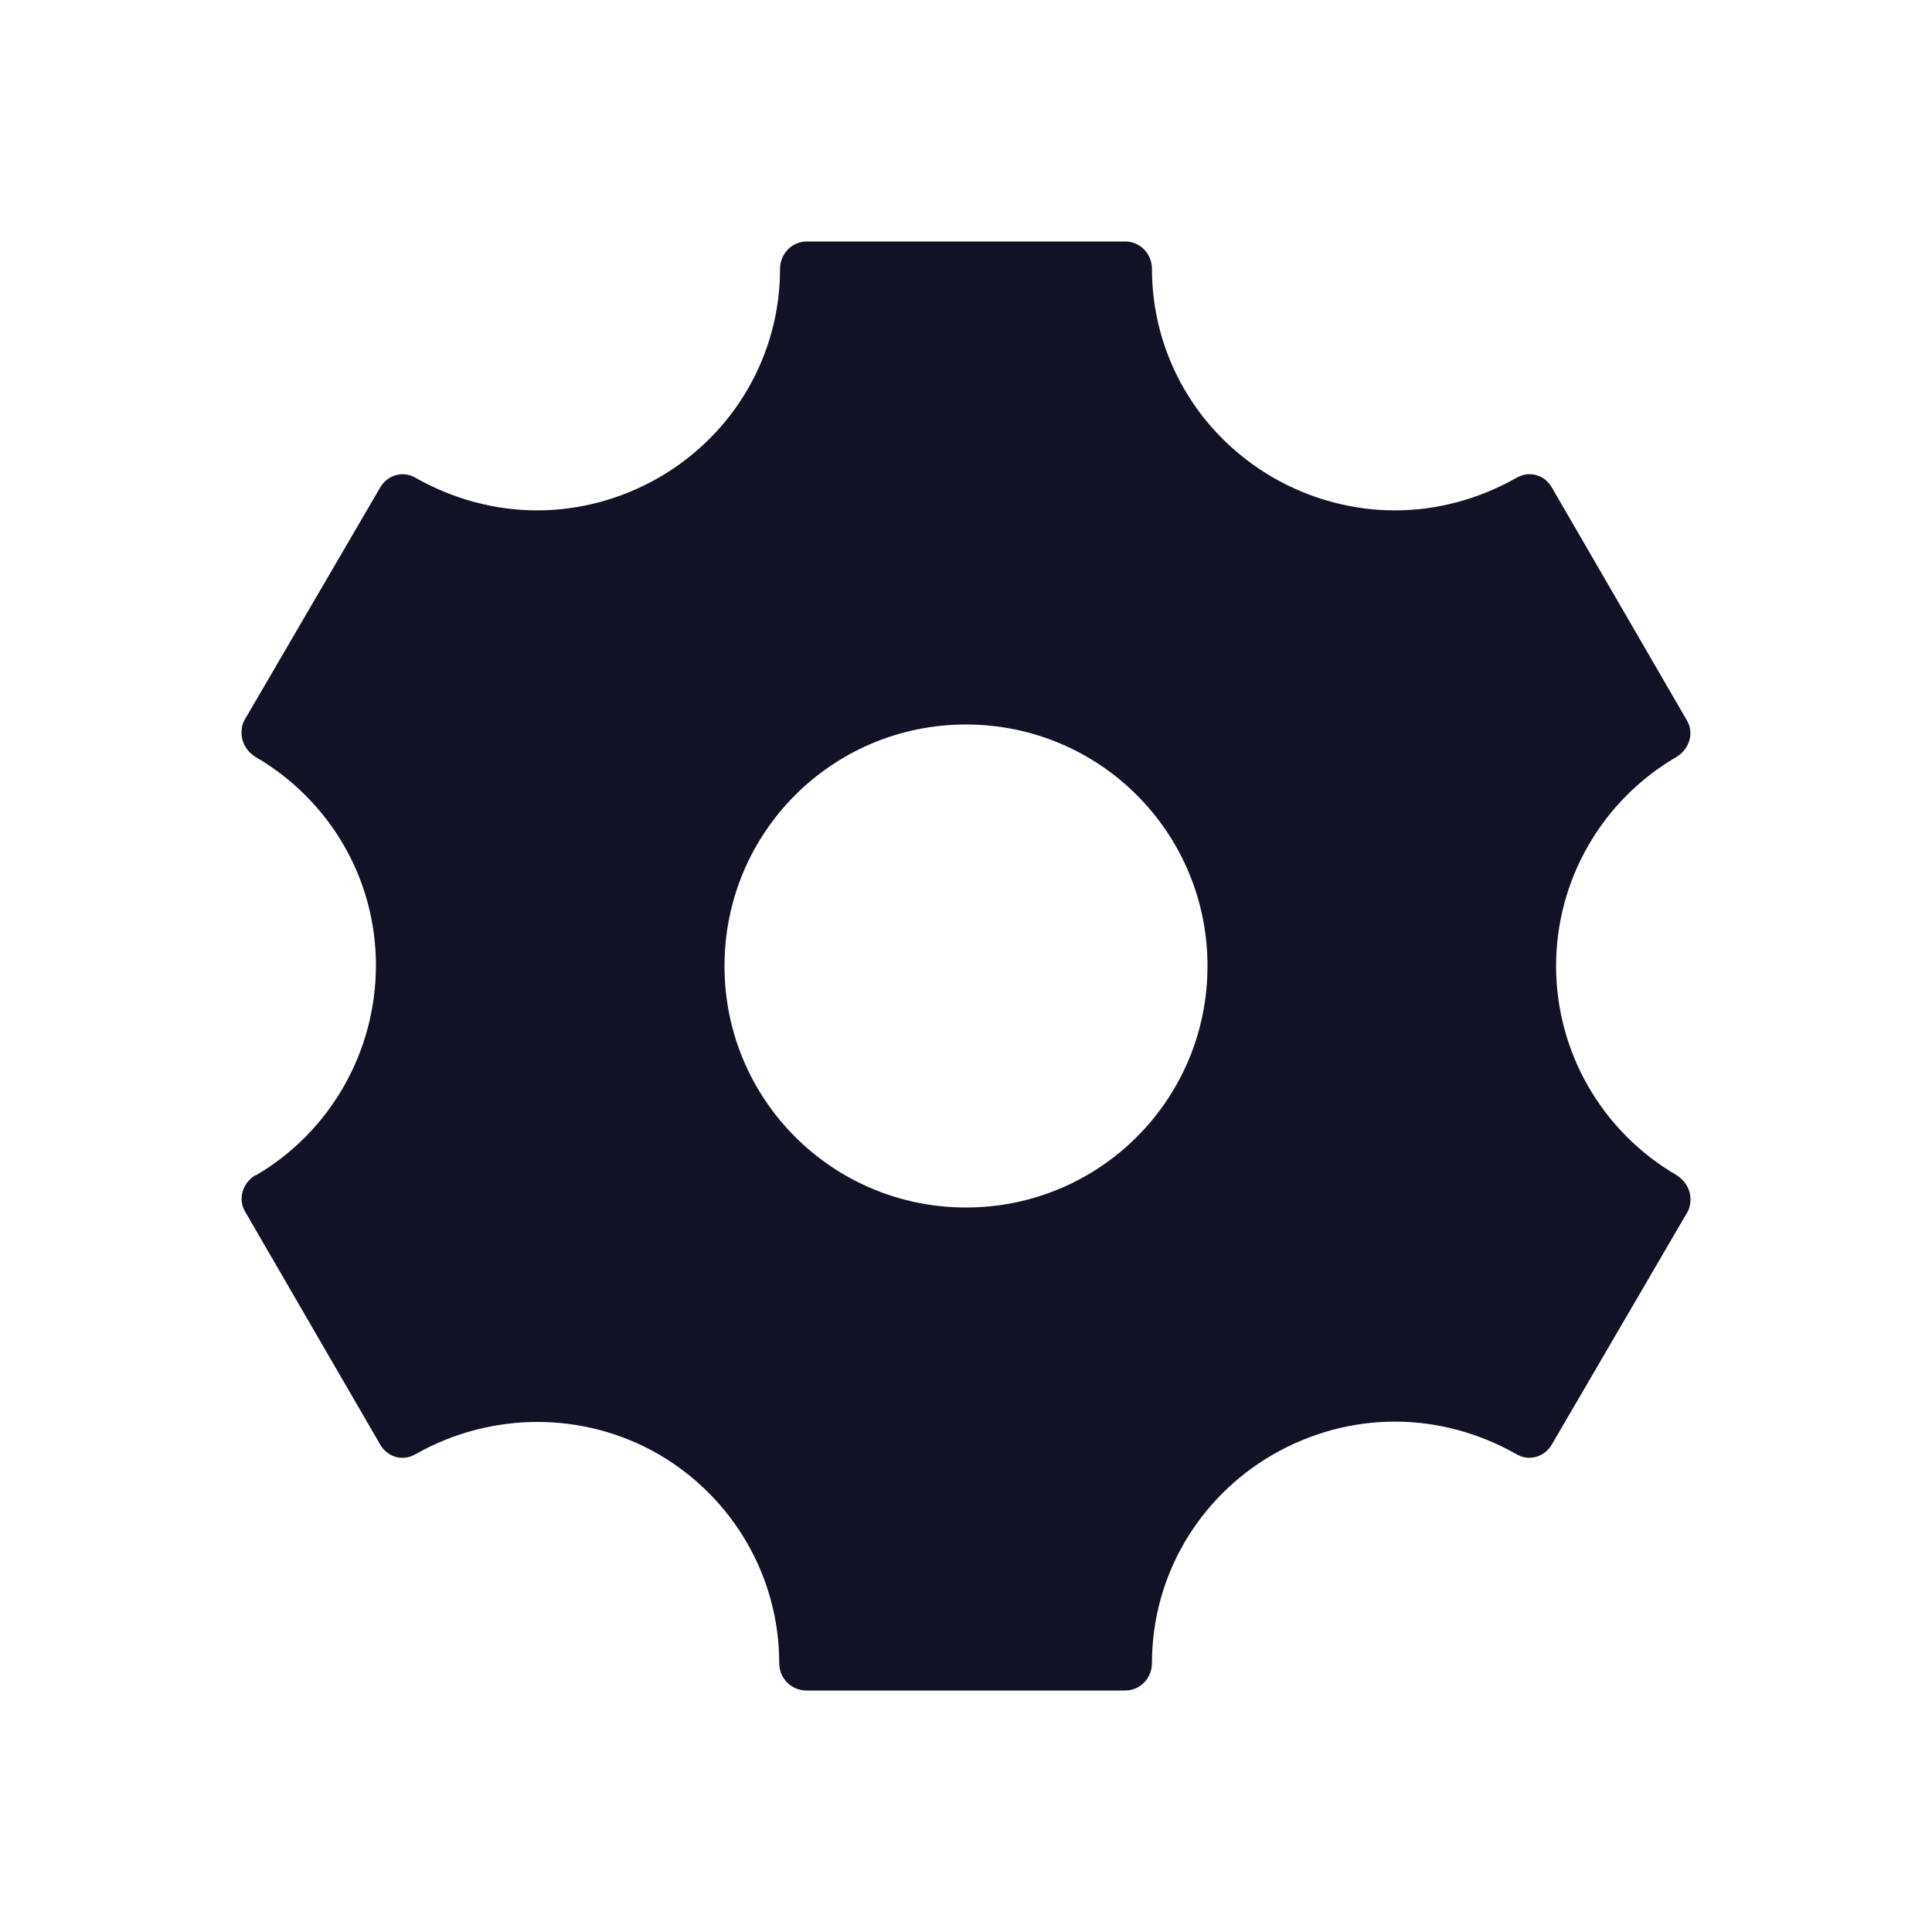 <svg width="40" height="40" viewBox="0 0 40 40" fill="none" xmlns="http://www.w3.org/2000/svg">
<path d="M34.717 24.333C33.167 23.433 32.217 21.783 32.217 20C32.217 18.217 33.167 16.567 34.717 15.667C34.983 15.5 35.083 15.167 34.917 14.9L32.133 10.1C32.033 9.917 31.85 9.817 31.667 9.817C31.567 9.817 31.467 9.85 31.383 9.9C30.617 10.333 29.75 10.567 28.883 10.567C28 10.567 27.133 10.333 26.35 9.883C24.8 8.983 23.85 7.35 23.85 5.567C23.85 5.25 23.6 5 23.3 5H16.7C16.4 5 16.15 5.25 16.15 5.567C16.15 7.35 15.2 8.983 13.65 9.883C12.867 10.333 12 10.567 11.117 10.567C10.25 10.567 9.383 10.333 8.617 9.9C8.35 9.733 8.017 9.833 7.867 10.1L5.067 14.9C5.017 14.983 5 15.083 5 15.167C5 15.367 5.1 15.55 5.283 15.667C6.833 16.567 7.783 18.2 7.783 19.983C7.783 21.783 6.833 23.433 5.3 24.333H5.283C5.017 24.5 4.917 24.833 5.083 25.1L7.867 29.9C7.967 30.083 8.15 30.183 8.333 30.183C8.433 30.183 8.533 30.15 8.617 30.1C10.183 29.217 12.1 29.217 13.65 30.117C15.183 31.017 16.133 32.65 16.133 34.433C16.133 34.75 16.383 35 16.7 35H23.3C23.6 35 23.85 34.75 23.85 34.433C23.85 32.65 24.8 31.017 26.35 30.117C27.133 29.667 28 29.433 28.883 29.433C29.75 29.433 30.617 29.667 31.383 30.1C31.65 30.267 31.983 30.167 32.133 29.9L34.933 25.1C34.983 25.017 35 24.917 35 24.833C35 24.633 34.9 24.45 34.717 24.333ZM20 25C17.233 25 15 22.767 15 20C15 17.233 17.233 15 20 15C22.767 15 25 17.233 25 20C25 22.767 22.767 25 20 25Z" fill="#121226"/>
</svg>
